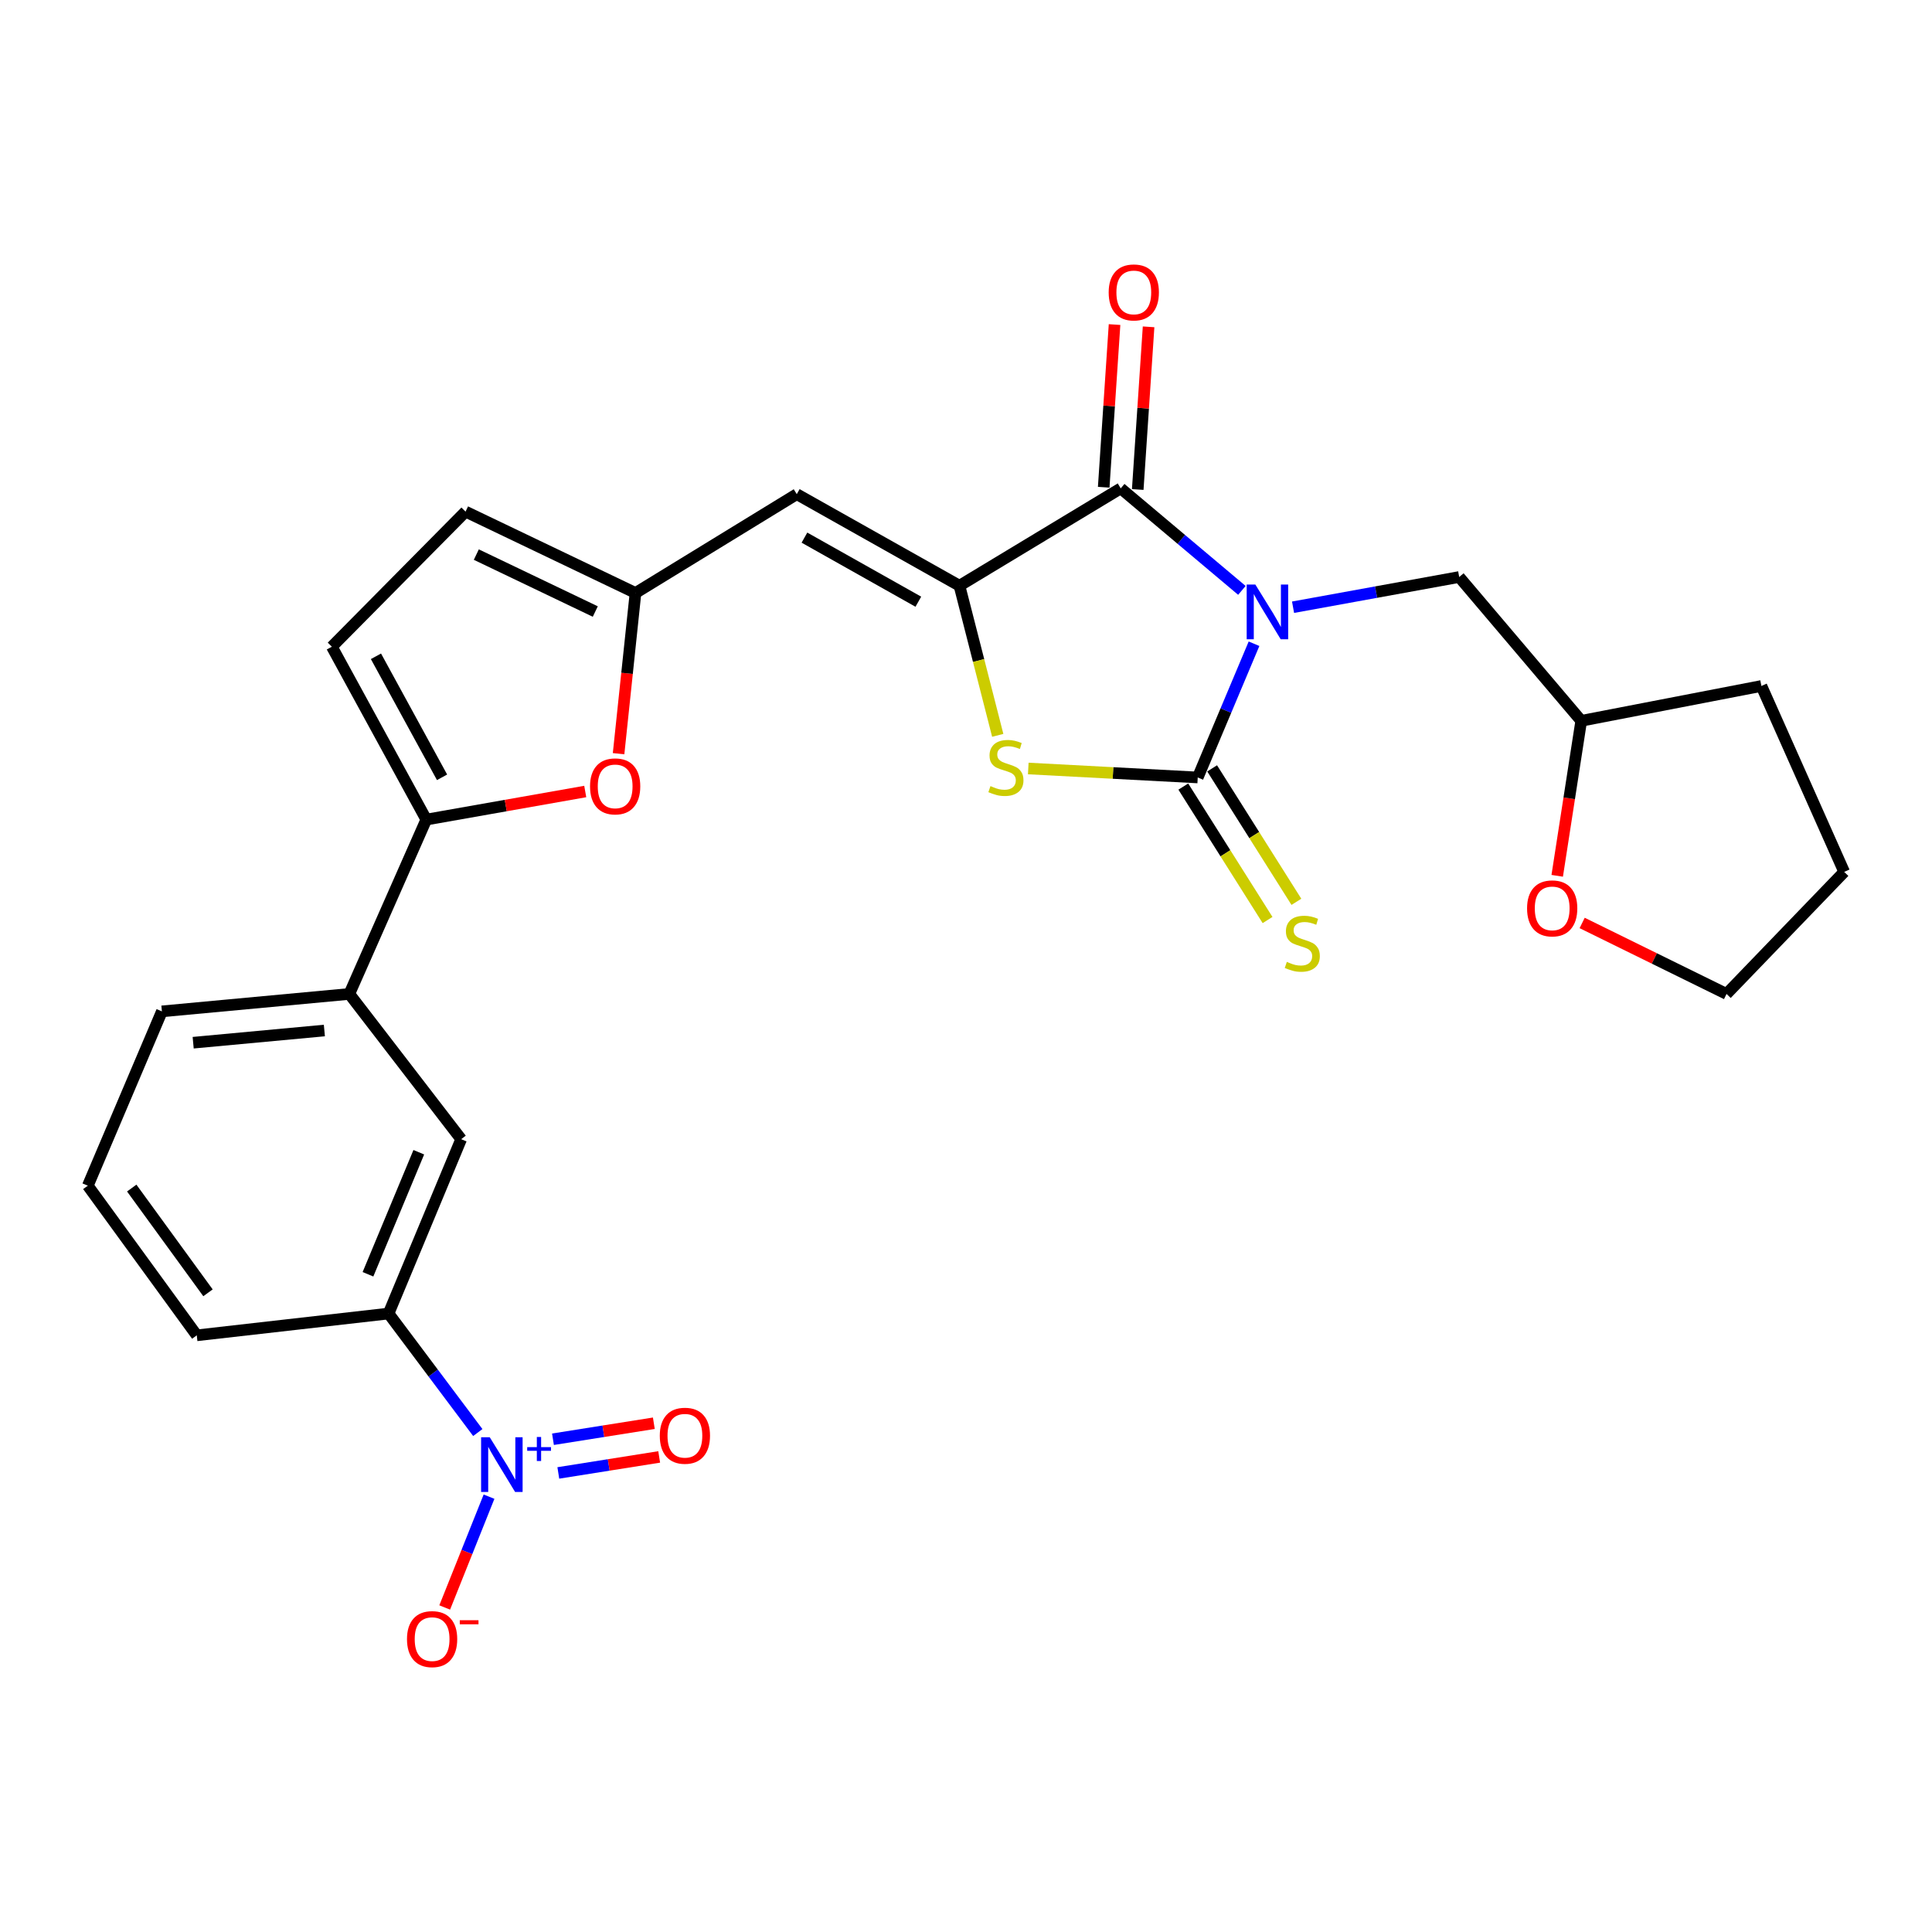 <?xml version='1.0' encoding='iso-8859-1'?>
<svg version='1.1' baseProfile='full'
              xmlns='http://www.w3.org/2000/svg'
                      xmlns:rdkit='http://www.rdkit.org/xml'
                      xmlns:xlink='http://www.w3.org/1999/xlink'
                  xml:space='preserve'
width='1000px' height='1000px' viewBox='0 0 1000 1000'>
<!-- END OF HEADER -->
<rect style='opacity:1.0;fill:#FFFFFF;stroke:none' width='1000' height='1000' x='0' y='0'> </rect>
<path class='bond-0' d='M 649.08,333.198 L 634.51,367.807' style='fill:none;fill-rule:evenodd;stroke:#0000FF;stroke-width:6px;stroke-linecap:butt;stroke-linejoin:miter;stroke-opacity:1' />
<path class='bond-0' d='M 634.51,367.807 L 619.94,402.416' style='fill:none;fill-rule:evenodd;stroke:#000000;stroke-width:6px;stroke-linecap:butt;stroke-linejoin:miter;stroke-opacity:1' />
<path class='bond-1' d='M 642.798,305.581 L 611.441,279.181' style='fill:none;fill-rule:evenodd;stroke:#0000FF;stroke-width:6px;stroke-linecap:butt;stroke-linejoin:miter;stroke-opacity:1' />
<path class='bond-1' d='M 611.441,279.181 L 580.084,252.781' style='fill:none;fill-rule:evenodd;stroke:#000000;stroke-width:6px;stroke-linecap:butt;stroke-linejoin:miter;stroke-opacity:1' />
<path class='bond-11' d='M 669.282,314.3 L 712.279,306.479' style='fill:none;fill-rule:evenodd;stroke:#0000FF;stroke-width:6px;stroke-linecap:butt;stroke-linejoin:miter;stroke-opacity:1' />
<path class='bond-11' d='M 712.279,306.479 L 755.277,298.658' style='fill:none;fill-rule:evenodd;stroke:#000000;stroke-width:6px;stroke-linecap:butt;stroke-linejoin:miter;stroke-opacity:1' />
<path class='bond-3' d='M 619.94,402.416 L 576.084,400.094' style='fill:none;fill-rule:evenodd;stroke:#000000;stroke-width:6px;stroke-linecap:butt;stroke-linejoin:miter;stroke-opacity:1' />
<path class='bond-3' d='M 576.084,400.094 L 532.229,397.772' style='fill:none;fill-rule:evenodd;stroke:#CCCC00;stroke-width:6px;stroke-linecap:butt;stroke-linejoin:miter;stroke-opacity:1' />
<path class='bond-13' d='M 612.476,407.128 L 634.282,441.667' style='fill:none;fill-rule:evenodd;stroke:#000000;stroke-width:6px;stroke-linecap:butt;stroke-linejoin:miter;stroke-opacity:1' />
<path class='bond-13' d='M 634.282,441.667 L 656.087,476.206' style='fill:none;fill-rule:evenodd;stroke:#CCCC00;stroke-width:6px;stroke-linecap:butt;stroke-linejoin:miter;stroke-opacity:1' />
<path class='bond-13' d='M 627.403,397.705 L 649.208,432.244' style='fill:none;fill-rule:evenodd;stroke:#000000;stroke-width:6px;stroke-linecap:butt;stroke-linejoin:miter;stroke-opacity:1' />
<path class='bond-13' d='M 649.208,432.244 L 671.014,466.783' style='fill:none;fill-rule:evenodd;stroke:#CCCC00;stroke-width:6px;stroke-linecap:butt;stroke-linejoin:miter;stroke-opacity:1' />
<path class='bond-2' d='M 580.084,252.781 L 496.617,303.169' style='fill:none;fill-rule:evenodd;stroke:#000000;stroke-width:6px;stroke-linecap:butt;stroke-linejoin:miter;stroke-opacity:1' />
<path class='bond-18' d='M 588.891,253.368 L 591.698,211.268' style='fill:none;fill-rule:evenodd;stroke:#000000;stroke-width:6px;stroke-linecap:butt;stroke-linejoin:miter;stroke-opacity:1' />
<path class='bond-18' d='M 591.698,211.268 L 594.504,169.169' style='fill:none;fill-rule:evenodd;stroke:#FF0000;stroke-width:6px;stroke-linecap:butt;stroke-linejoin:miter;stroke-opacity:1' />
<path class='bond-18' d='M 571.277,252.194 L 574.084,210.094' style='fill:none;fill-rule:evenodd;stroke:#000000;stroke-width:6px;stroke-linecap:butt;stroke-linejoin:miter;stroke-opacity:1' />
<path class='bond-18' d='M 574.084,210.094 L 576.891,167.994' style='fill:none;fill-rule:evenodd;stroke:#FF0000;stroke-width:6px;stroke-linecap:butt;stroke-linejoin:miter;stroke-opacity:1' />
<path class='bond-5' d='M 496.617,303.169 L 412.404,255.782' style='fill:none;fill-rule:evenodd;stroke:#000000;stroke-width:6px;stroke-linecap:butt;stroke-linejoin:miter;stroke-opacity:1' />
<path class='bond-5' d='M 475.328,311.445 L 416.379,278.274' style='fill:none;fill-rule:evenodd;stroke:#000000;stroke-width:6px;stroke-linecap:butt;stroke-linejoin:miter;stroke-opacity:1' />
<path class='bond-27' d='M 496.617,303.169 L 506.523,341.892' style='fill:none;fill-rule:evenodd;stroke:#000000;stroke-width:6px;stroke-linecap:butt;stroke-linejoin:miter;stroke-opacity:1' />
<path class='bond-27' d='M 506.523,341.892 L 516.43,380.614' style='fill:none;fill-rule:evenodd;stroke:#CCCC00;stroke-width:6px;stroke-linecap:butt;stroke-linejoin:miter;stroke-opacity:1' />
<path class='bond-4' d='M 247.308,741.484 L 224.215,710.685' style='fill:none;fill-rule:evenodd;stroke:#0000FF;stroke-width:6px;stroke-linecap:butt;stroke-linejoin:miter;stroke-opacity:1' />
<path class='bond-4' d='M 224.215,710.685 L 201.121,679.886' style='fill:none;fill-rule:evenodd;stroke:#000000;stroke-width:6px;stroke-linecap:butt;stroke-linejoin:miter;stroke-opacity:1' />
<path class='bond-16' d='M 253.121,774.677 L 241.65,803.348' style='fill:none;fill-rule:evenodd;stroke:#0000FF;stroke-width:6px;stroke-linecap:butt;stroke-linejoin:miter;stroke-opacity:1' />
<path class='bond-16' d='M 241.65,803.348 L 230.18,832.019' style='fill:none;fill-rule:evenodd;stroke:#FF0000;stroke-width:6px;stroke-linecap:butt;stroke-linejoin:miter;stroke-opacity:1' />
<path class='bond-17' d='M 288.984,762.387 L 315.088,758.244' style='fill:none;fill-rule:evenodd;stroke:#0000FF;stroke-width:6px;stroke-linecap:butt;stroke-linejoin:miter;stroke-opacity:1' />
<path class='bond-17' d='M 315.088,758.244 L 341.193,754.102' style='fill:none;fill-rule:evenodd;stroke:#FF0000;stroke-width:6px;stroke-linecap:butt;stroke-linejoin:miter;stroke-opacity:1' />
<path class='bond-17' d='M 286.217,744.952 L 312.322,740.81' style='fill:none;fill-rule:evenodd;stroke:#0000FF;stroke-width:6px;stroke-linecap:butt;stroke-linejoin:miter;stroke-opacity:1' />
<path class='bond-17' d='M 312.322,740.81 L 338.426,736.668' style='fill:none;fill-rule:evenodd;stroke:#FF0000;stroke-width:6px;stroke-linecap:butt;stroke-linejoin:miter;stroke-opacity:1' />
<path class='bond-8' d='M 412.404,255.782 L 328.936,306.925' style='fill:none;fill-rule:evenodd;stroke:#000000;stroke-width:6px;stroke-linecap:butt;stroke-linejoin:miter;stroke-opacity:1' />
<path class='bond-6' d='M 220.647,424.217 L 261.784,416.95' style='fill:none;fill-rule:evenodd;stroke:#000000;stroke-width:6px;stroke-linecap:butt;stroke-linejoin:miter;stroke-opacity:1' />
<path class='bond-6' d='M 261.784,416.95 L 302.922,409.682' style='fill:none;fill-rule:evenodd;stroke:#FF0000;stroke-width:6px;stroke-linecap:butt;stroke-linejoin:miter;stroke-opacity:1' />
<path class='bond-12' d='M 220.647,424.217 L 180.811,514.461' style='fill:none;fill-rule:evenodd;stroke:#000000;stroke-width:6px;stroke-linecap:butt;stroke-linejoin:miter;stroke-opacity:1' />
<path class='bond-29' d='M 220.647,424.217 L 171.769,334.738' style='fill:none;fill-rule:evenodd;stroke:#000000;stroke-width:6px;stroke-linecap:butt;stroke-linejoin:miter;stroke-opacity:1' />
<path class='bond-29' d='M 228.807,402.333 L 194.593,339.697' style='fill:none;fill-rule:evenodd;stroke:#000000;stroke-width:6px;stroke-linecap:butt;stroke-linejoin:miter;stroke-opacity:1' />
<path class='bond-7' d='M 320.176,390.113 L 324.556,348.519' style='fill:none;fill-rule:evenodd;stroke:#FF0000;stroke-width:6px;stroke-linecap:butt;stroke-linejoin:miter;stroke-opacity:1' />
<path class='bond-7' d='M 324.556,348.519 L 328.936,306.925' style='fill:none;fill-rule:evenodd;stroke:#000000;stroke-width:6px;stroke-linecap:butt;stroke-linejoin:miter;stroke-opacity:1' />
<path class='bond-14' d='M 328.936,306.925 L 240.967,264.814' style='fill:none;fill-rule:evenodd;stroke:#000000;stroke-width:6px;stroke-linecap:butt;stroke-linejoin:miter;stroke-opacity:1' />
<path class='bond-14' d='M 308.119,316.531 L 246.54,287.053' style='fill:none;fill-rule:evenodd;stroke:#000000;stroke-width:6px;stroke-linecap:butt;stroke-linejoin:miter;stroke-opacity:1' />
<path class='bond-9' d='M 171.769,334.738 L 240.967,264.814' style='fill:none;fill-rule:evenodd;stroke:#000000;stroke-width:6px;stroke-linecap:butt;stroke-linejoin:miter;stroke-opacity:1' />
<path class='bond-10' d='M 201.121,679.886 L 238.702,589.642' style='fill:none;fill-rule:evenodd;stroke:#000000;stroke-width:6px;stroke-linecap:butt;stroke-linejoin:miter;stroke-opacity:1' />
<path class='bond-10' d='M 190.462,659.563 L 216.769,596.393' style='fill:none;fill-rule:evenodd;stroke:#000000;stroke-width:6px;stroke-linecap:butt;stroke-linejoin:miter;stroke-opacity:1' />
<path class='bond-30' d='M 201.121,679.886 L 101.845,691.164' style='fill:none;fill-rule:evenodd;stroke:#000000;stroke-width:6px;stroke-linecap:butt;stroke-linejoin:miter;stroke-opacity:1' />
<path class='bond-20' d='M 755.277,298.658 L 818.444,373.093' style='fill:none;fill-rule:evenodd;stroke:#000000;stroke-width:6px;stroke-linecap:butt;stroke-linejoin:miter;stroke-opacity:1' />
<path class='bond-15' d='M 180.811,514.461 L 238.702,589.642' style='fill:none;fill-rule:evenodd;stroke:#000000;stroke-width:6px;stroke-linecap:butt;stroke-linejoin:miter;stroke-opacity:1' />
<path class='bond-22' d='M 180.811,514.461 L 83.8,523.484' style='fill:none;fill-rule:evenodd;stroke:#000000;stroke-width:6px;stroke-linecap:butt;stroke-linejoin:miter;stroke-opacity:1' />
<path class='bond-22' d='M 167.894,533.392 L 99.986,539.707' style='fill:none;fill-rule:evenodd;stroke:#000000;stroke-width:6px;stroke-linecap:butt;stroke-linejoin:miter;stroke-opacity:1' />
<path class='bond-19' d='M 806.009,453.321 L 812.226,413.207' style='fill:none;fill-rule:evenodd;stroke:#FF0000;stroke-width:6px;stroke-linecap:butt;stroke-linejoin:miter;stroke-opacity:1' />
<path class='bond-19' d='M 812.226,413.207 L 818.444,373.093' style='fill:none;fill-rule:evenodd;stroke:#000000;stroke-width:6px;stroke-linecap:butt;stroke-linejoin:miter;stroke-opacity:1' />
<path class='bond-24' d='M 818.924,477.722 L 856.289,496.092' style='fill:none;fill-rule:evenodd;stroke:#FF0000;stroke-width:6px;stroke-linecap:butt;stroke-linejoin:miter;stroke-opacity:1' />
<path class='bond-24' d='M 856.289,496.092 L 893.654,514.461' style='fill:none;fill-rule:evenodd;stroke:#000000;stroke-width:6px;stroke-linecap:butt;stroke-linejoin:miter;stroke-opacity:1' />
<path class='bond-25' d='M 818.444,373.093 L 911.699,355.058' style='fill:none;fill-rule:evenodd;stroke:#000000;stroke-width:6px;stroke-linecap:butt;stroke-linejoin:miter;stroke-opacity:1' />
<path class='bond-21' d='M 101.845,691.164 L 45.455,613.709' style='fill:none;fill-rule:evenodd;stroke:#000000;stroke-width:6px;stroke-linecap:butt;stroke-linejoin:miter;stroke-opacity:1' />
<path class='bond-21' d='M 107.658,669.156 L 68.184,614.937' style='fill:none;fill-rule:evenodd;stroke:#000000;stroke-width:6px;stroke-linecap:butt;stroke-linejoin:miter;stroke-opacity:1' />
<path class='bond-23' d='M 83.8,523.484 L 45.455,613.709' style='fill:none;fill-rule:evenodd;stroke:#000000;stroke-width:6px;stroke-linecap:butt;stroke-linejoin:miter;stroke-opacity:1' />
<path class='bond-28' d='M 893.654,514.461 L 954.545,451.294' style='fill:none;fill-rule:evenodd;stroke:#000000;stroke-width:6px;stroke-linecap:butt;stroke-linejoin:miter;stroke-opacity:1' />
<path class='bond-26' d='M 911.699,355.058 L 954.545,451.294' style='fill:none;fill-rule:evenodd;stroke:#000000;stroke-width:6px;stroke-linecap:butt;stroke-linejoin:miter;stroke-opacity:1' />
<path  class='atom-0' d='M 649.76 302.553
L 659.04 317.553
Q 659.96 319.033, 661.44 321.713
Q 662.92 324.393, 663 324.553
L 663 302.553
L 666.76 302.553
L 666.76 330.873
L 662.88 330.873
L 652.92 314.473
Q 651.76 312.553, 650.52 310.353
Q 649.32 308.153, 648.96 307.473
L 648.96 330.873
L 645.28 330.873
L 645.28 302.553
L 649.76 302.553
' fill='#0000FF'/>
<path  class='atom-4' d='M 512.663 406.88
Q 512.983 407, 514.303 407.56
Q 515.623 408.12, 517.063 408.48
Q 518.543 408.8, 519.983 408.8
Q 522.663 408.8, 524.223 407.52
Q 525.783 406.2, 525.783 403.92
Q 525.783 402.36, 524.983 401.4
Q 524.223 400.44, 523.023 399.92
Q 521.823 399.4, 519.823 398.8
Q 517.303 398.04, 515.783 397.32
Q 514.303 396.6, 513.223 395.08
Q 512.183 393.56, 512.183 391
Q 512.183 387.44, 514.583 385.24
Q 517.023 383.04, 521.823 383.04
Q 525.103 383.04, 528.823 384.6
L 527.903 387.68
Q 524.503 386.28, 521.943 386.28
Q 519.183 386.28, 517.663 387.44
Q 516.143 388.56, 516.183 390.52
Q 516.183 392.04, 516.943 392.96
Q 517.743 393.88, 518.863 394.4
Q 520.023 394.92, 521.943 395.52
Q 524.503 396.32, 526.023 397.12
Q 527.543 397.92, 528.623 399.56
Q 529.743 401.16, 529.743 403.92
Q 529.743 407.84, 527.103 409.96
Q 524.503 412.04, 520.143 412.04
Q 517.623 412.04, 515.703 411.48
Q 513.823 410.96, 511.583 410.04
L 512.663 406.88
' fill='#CCCC00'/>
<path  class='atom-5' d='M 253.497 743.927
L 262.777 758.927
Q 263.697 760.407, 265.177 763.087
Q 266.657 765.767, 266.737 765.927
L 266.737 743.927
L 270.497 743.927
L 270.497 772.247
L 266.617 772.247
L 256.657 755.847
Q 255.497 753.927, 254.257 751.727
Q 253.057 749.527, 252.697 748.847
L 252.697 772.247
L 249.017 772.247
L 249.017 743.927
L 253.497 743.927
' fill='#0000FF'/>
<path  class='atom-5' d='M 272.873 749.032
L 277.863 749.032
L 277.863 743.779
L 280.081 743.779
L 280.081 749.032
L 285.202 749.032
L 285.202 750.933
L 280.081 750.933
L 280.081 756.213
L 277.863 756.213
L 277.863 750.933
L 272.873 750.933
L 272.873 749.032
' fill='#0000FF'/>
<path  class='atom-8' d='M 305.403 407.027
Q 305.403 400.227, 308.763 396.427
Q 312.123 392.627, 318.403 392.627
Q 324.683 392.627, 328.043 396.427
Q 331.403 400.227, 331.403 407.027
Q 331.403 413.907, 328.003 417.827
Q 324.603 421.707, 318.403 421.707
Q 312.163 421.707, 308.763 417.827
Q 305.403 413.947, 305.403 407.027
M 318.403 418.507
Q 322.723 418.507, 325.043 415.627
Q 327.403 412.707, 327.403 407.027
Q 327.403 401.467, 325.043 398.667
Q 322.723 395.827, 318.403 395.827
Q 314.083 395.827, 311.723 398.627
Q 309.403 401.427, 309.403 407.027
Q 309.403 412.747, 311.723 415.627
Q 314.083 418.507, 318.403 418.507
' fill='#FF0000'/>
<path  class='atom-14' d='M 666.065 497.869
Q 666.385 497.989, 667.705 498.549
Q 669.025 499.109, 670.465 499.469
Q 671.945 499.789, 673.385 499.789
Q 676.065 499.789, 677.625 498.509
Q 679.185 497.189, 679.185 494.909
Q 679.185 493.349, 678.385 492.389
Q 677.625 491.429, 676.425 490.909
Q 675.225 490.389, 673.225 489.789
Q 670.705 489.029, 669.185 488.309
Q 667.705 487.589, 666.625 486.069
Q 665.585 484.549, 665.585 481.989
Q 665.585 478.429, 667.985 476.229
Q 670.425 474.029, 675.225 474.029
Q 678.505 474.029, 682.225 475.589
L 681.305 478.669
Q 677.905 477.269, 675.345 477.269
Q 672.585 477.269, 671.065 478.429
Q 669.545 479.549, 669.585 481.509
Q 669.585 483.029, 670.345 483.949
Q 671.145 484.869, 672.265 485.389
Q 673.425 485.909, 675.345 486.509
Q 677.905 487.309, 679.425 488.109
Q 680.945 488.909, 682.025 490.549
Q 683.145 492.149, 683.145 494.909
Q 683.145 498.829, 680.505 500.949
Q 677.905 503.029, 673.545 503.029
Q 671.025 503.029, 669.105 502.469
Q 667.225 501.949, 664.985 501.029
L 666.065 497.869
' fill='#CCCC00'/>
<path  class='atom-17' d='M 210.658 848.402
Q 210.658 841.602, 214.018 837.802
Q 217.378 834.002, 223.658 834.002
Q 229.938 834.002, 233.298 837.802
Q 236.658 841.602, 236.658 848.402
Q 236.658 855.282, 233.258 859.202
Q 229.858 863.082, 223.658 863.082
Q 217.418 863.082, 214.018 859.202
Q 210.658 855.322, 210.658 848.402
M 223.658 859.882
Q 227.978 859.882, 230.298 857.002
Q 232.658 854.082, 232.658 848.402
Q 232.658 842.842, 230.298 840.042
Q 227.978 837.202, 223.658 837.202
Q 219.338 837.202, 216.978 840.002
Q 214.658 842.802, 214.658 848.402
Q 214.658 854.122, 216.978 857.002
Q 219.338 859.882, 223.658 859.882
' fill='#FF0000'/>
<path  class='atom-17' d='M 237.978 838.624
L 247.667 838.624
L 247.667 840.736
L 237.978 840.736
L 237.978 838.624
' fill='#FF0000'/>
<path  class='atom-18' d='M 341.503 743.133
Q 341.503 736.333, 344.863 732.533
Q 348.223 728.733, 354.503 728.733
Q 360.783 728.733, 364.143 732.533
Q 367.503 736.333, 367.503 743.133
Q 367.503 750.013, 364.103 753.933
Q 360.703 757.813, 354.503 757.813
Q 348.263 757.813, 344.863 753.933
Q 341.503 750.053, 341.503 743.133
M 354.503 754.613
Q 358.823 754.613, 361.143 751.733
Q 363.503 748.813, 363.503 743.133
Q 363.503 737.573, 361.143 734.773
Q 358.823 731.933, 354.503 731.933
Q 350.183 731.933, 347.823 734.733
Q 345.503 737.533, 345.503 743.133
Q 345.503 748.853, 347.823 751.733
Q 350.183 754.613, 354.503 754.613
' fill='#FF0000'/>
<path  class='atom-19' d='M 573.851 151.358
Q 573.851 144.558, 577.211 140.758
Q 580.571 136.958, 586.851 136.958
Q 593.131 136.958, 596.491 140.758
Q 599.851 144.558, 599.851 151.358
Q 599.851 158.238, 596.451 162.158
Q 593.051 166.038, 586.851 166.038
Q 580.611 166.038, 577.211 162.158
Q 573.851 158.278, 573.851 151.358
M 586.851 162.838
Q 591.171 162.838, 593.491 159.958
Q 595.851 157.038, 595.851 151.358
Q 595.851 145.798, 593.491 142.998
Q 591.171 140.158, 586.851 140.158
Q 582.531 140.158, 580.171 142.958
Q 577.851 145.758, 577.851 151.358
Q 577.851 157.078, 580.171 159.958
Q 582.531 162.838, 586.851 162.838
' fill='#FF0000'/>
<path  class='atom-20' d='M 790.41 470.175
Q 790.41 463.375, 793.77 459.575
Q 797.13 455.775, 803.41 455.775
Q 809.69 455.775, 813.05 459.575
Q 816.41 463.375, 816.41 470.175
Q 816.41 477.055, 813.01 480.975
Q 809.61 484.855, 803.41 484.855
Q 797.17 484.855, 793.77 480.975
Q 790.41 477.095, 790.41 470.175
M 803.41 481.655
Q 807.73 481.655, 810.05 478.775
Q 812.41 475.855, 812.41 470.175
Q 812.41 464.615, 810.05 461.815
Q 807.73 458.975, 803.41 458.975
Q 799.09 458.975, 796.73 461.775
Q 794.41 464.575, 794.41 470.175
Q 794.41 475.895, 796.73 478.775
Q 799.09 481.655, 803.41 481.655
' fill='#FF0000'/>
</svg>
